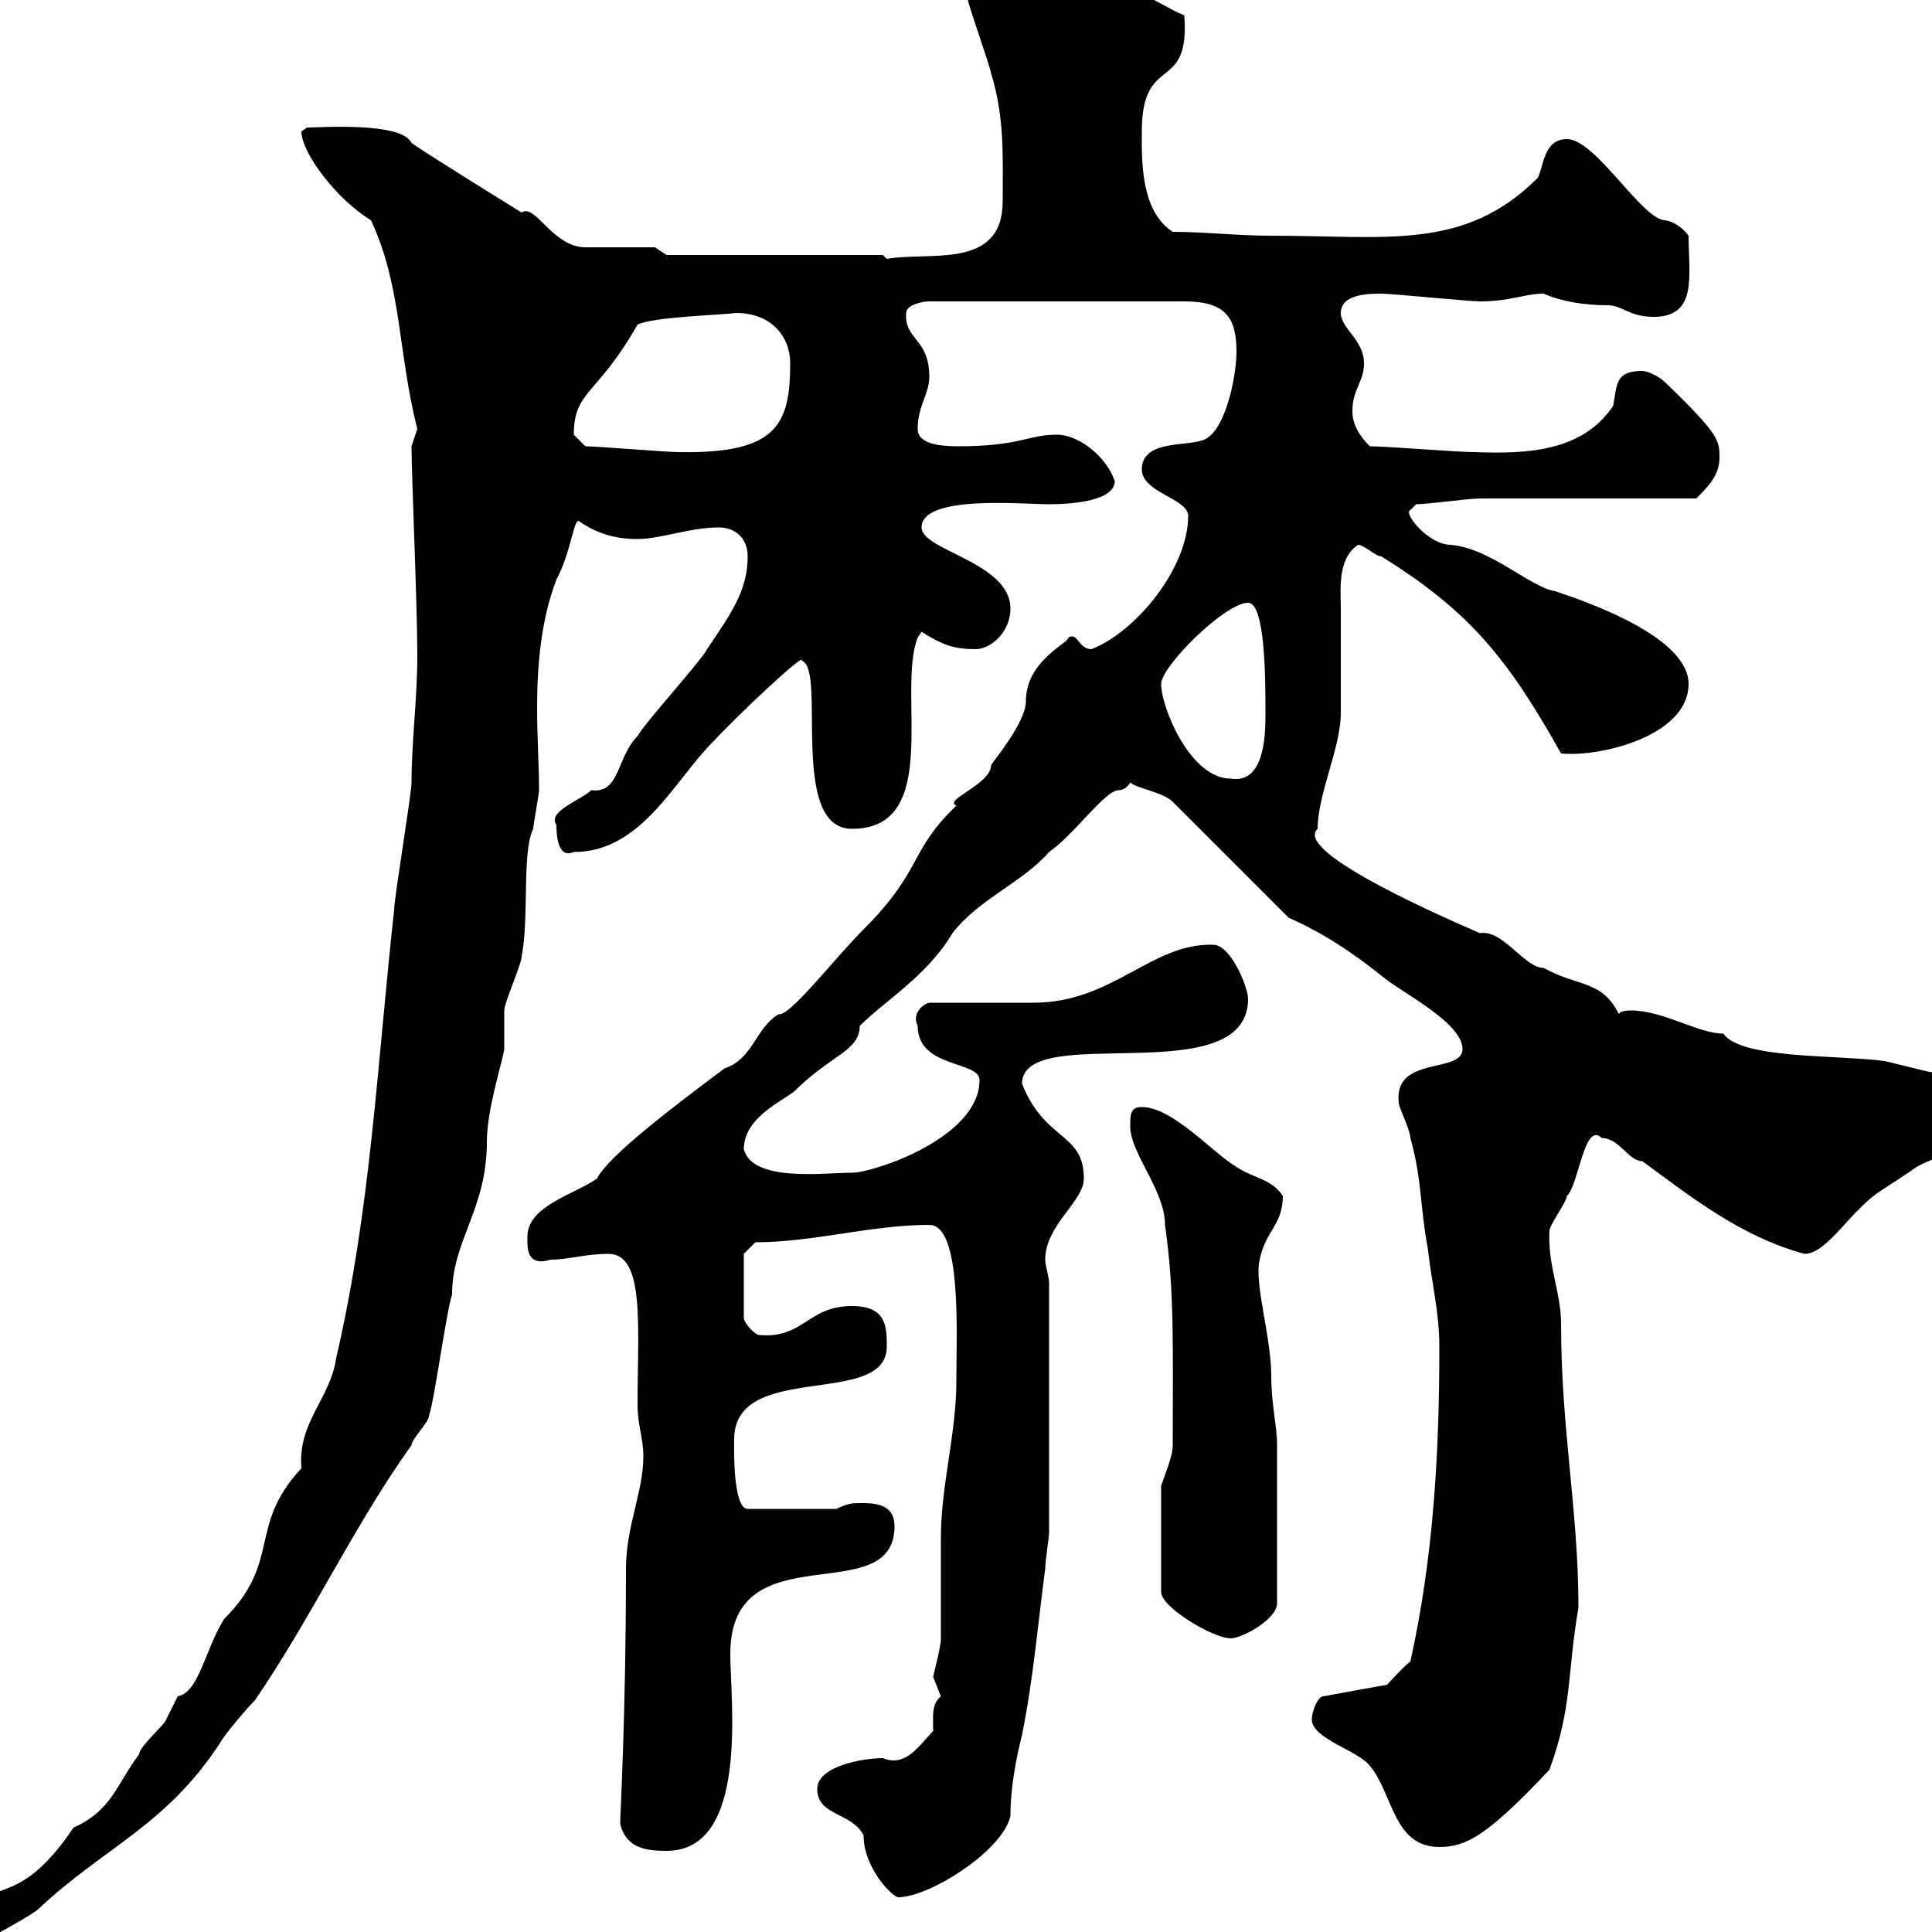 <svg xmlns="http://www.w3.org/2000/svg" xmlns:xlink="http://www.w3.org/1999/xlink" width="300" height="300"><path d="M-12 303.60C-12 304.80-10.20 304.80-10.20 304.80C-8.40 304.80 4.80 297.60 6 296.40C16.20 286.80 25.80 283.50 34.20 270.60C34.80 269.40 38.40 265.20 39.60 264C48.60 250.80 54.90 237 63.90 224.40C63.90 223.50 66.60 220.80 66.60 219.90C67.50 217.20 69.30 203.70 70.20 201C70.20 192.60 75.60 187.80 75.60 177.30C75.60 172.20 78 165 78.30 162.90C78.30 162.30 78.30 157.50 78.30 156.90C78.30 155.70 81 149.70 81 148.50C82.20 142.50 81 132.30 82.80 128.70C82.80 128.10 83.70 123.30 83.70 122.70C83.70 118.80 83.40 114.30 83.40 110.10C83.40 103.20 84 96.30 86.40 90C88.80 85.50 89.10 80.10 90 81C92.70 82.80 95.40 83.70 99 83.70C102.60 83.70 107.10 81.90 111.60 81.90C114.30 81.90 116.10 83.70 116.10 86.40C116.10 91.80 113.40 95.40 109.80 100.80C108.90 102.60 99.90 112.50 99 114.30C95.70 117.60 96.30 123.30 91.80 122.70C90.30 124.20 84.90 126 86.40 128.10C86.40 129 86.40 133.50 89.10 132.30C99.60 132.30 104.70 121.20 110.70 115.20C114.60 111 125.10 101.10 124.50 102.60C128.40 103.80 122.40 128.70 132.30 128.70C146.40 128.70 139.20 107.40 142.50 99L143.10 98.10C146.40 100.20 148.20 100.80 151.50 100.80C153.90 100.80 156.90 98.10 156.90 94.50C156.90 87.30 143.10 85.50 143.10 81.90C143.10 76.80 158.70 78.30 162.90 78.30C166.80 78.30 173.10 77.70 173.10 74.70C171.90 71.10 167.70 67.50 164.10 67.50C159.60 67.50 158.40 69.30 148.80 69.30C146.10 69.30 142.50 69 142.50 66.60C142.50 63 144.30 61.20 144.30 58.50C144.30 52.50 140.40 52.80 140.70 48.60C140.70 47.40 143.10 46.80 144.30 46.80L183.90 46.80C190.20 46.80 192 49.20 192 54.60C192 58.50 190.20 67.50 186.60 68.40C183.90 69.30 177.30 68.40 177.30 72.90C177.30 76.50 184.50 77.40 184.50 80.10C184.50 88.20 176.40 98.10 169.50 100.80C167.40 100.80 167.40 98.10 165.90 99C165.90 99.90 159.30 102.60 159.30 108.90C159.30 112.20 154.20 118.20 153.90 118.80C153.90 121.80 146.40 124.20 148.50 125.10C141 132.30 143.40 135 134.10 144.30C129.60 148.80 122.70 157.80 120.90 157.50C117.30 159.60 117 164.40 112.50 165.90C105.30 171.30 94.50 179.40 92.70 183C89.40 185.40 81.90 187.20 81.90 192C81.90 193.50 81.60 196.80 85.50 195.60C88.20 195.60 90.90 194.70 94.50 194.70C100.20 194.70 99 206.10 99 218.10C99 221.40 99.90 223.20 99.90 226.20C99.90 231.60 97.20 237 97.20 243.60C97.20 266.40 96.30 281.70 96.30 283.20C97.20 286.80 99.90 287.40 103.50 287.40C116.40 287.40 113.40 264 113.40 256.80C113.40 237.60 138.90 250.20 138.90 237C138.90 234.30 137.10 233.40 134.10 233.40C132.30 233.40 131.70 233.40 129.90 234.30L116.10 234.30C113.70 234.30 114 224.10 114 223.50C114 211.20 137.70 218.70 137.70 209.10C137.70 206.10 137.70 202.80 132.30 202.80C125.40 202.80 124.80 207.90 117.90 207.30C117.30 207.30 115.50 205.50 115.50 204.60L115.50 194.70L117.30 192.90C126.30 192.90 135.30 190.20 144.30 190.20C149.40 190.20 148.50 207.30 148.50 214.50C148.50 222.60 146.10 230.70 146.10 238.80C146.10 240.60 146.10 252.60 146.10 254.40C146.10 255.90 144.90 260.10 144.90 260.40C144.90 260.40 146.10 263.40 146.10 263.40C144.60 264.60 144.90 266.70 144.90 268.80C142.80 270.90 140.70 274.50 137.10 273C134.10 273 126.90 274.20 126.90 277.80C126.90 282 132.30 281.40 134.10 285C134.10 290.10 138.60 294.60 139.50 294.60C144.30 294.60 155.70 287.40 156.90 282C156.90 277.50 157.80 273 158.70 269.40C160.50 260.40 161.10 252.60 162.30 243.60C162.30 242.40 162.90 238.80 162.90 237.90L162.90 199.20C162.90 198.30 162.30 196.50 162.30 195.60C162.30 190.20 168.30 186.60 168.30 183C168.30 175.80 162.30 177.30 158.70 168.30C158.70 158.40 193.80 169.80 193.80 155.10C193.80 153.30 191.10 146.70 188.40 146.70C178.80 146.40 172.80 155.70 160.50 155.70L144.30 155.70C143.10 156 141.60 157.50 142.50 159.30C142.50 165.90 152.10 164.70 152.10 167.70C152.10 176.70 135.60 182.10 132.30 182.10C127.80 182.10 117 183.60 115.50 178.50C115.50 173.70 120.90 171.30 123.30 169.50C129 163.80 133.50 163.20 133.50 159.30C137.40 155.40 144 151.50 147.90 144.90C152.10 139.50 158.70 137.10 162.90 132.30C166.80 129.60 171.60 122.70 173.70 122.70C174.90 122.70 175.50 121.50 175.50 121.50C176.40 122.40 180.60 123 182.10 124.50L200.10 142.50C205.50 144.90 210 147.90 214.50 151.50C217.20 153.90 227.10 158.70 227.10 162.90C227.10 166.80 216.30 163.80 217.20 171.30C217.20 171.90 219 175.50 219 176.70C220.80 183 220.50 187.50 221.70 193.80C222.30 199.20 223.50 203.70 223.50 209.10C223.50 225.60 222.60 241.80 219 258C218.10 258.60 215.40 261.60 215.40 261.60L205.50 263.40C204.60 263.40 203.70 265.80 203.70 267C203.70 270 210.90 271.80 212.70 274.20C216.30 278.40 216.30 286.80 223.50 286.80C227.70 286.80 231 285 240.60 274.80C244.20 264.90 243.30 260.10 245.10 249.60C245.10 234.60 242.40 222 242.40 205.50C242.40 200.70 240.30 196.50 240.60 191.10C240.60 190.20 243.30 186.60 243.30 185.70C245.10 184.20 246 174 248.70 176.70C251.40 176.70 252.90 180.30 255 180.30C262.80 186 270.30 192 280.20 194.70C283.80 194.70 287.40 187.80 292.20 184.80C292.20 184.80 296.40 182.10 297.60 181.20C301.20 179.10 312 176.70 312 170.10C312 165.90 305.10 166.50 300 166.50C299.40 166.50 292.80 164.70 292.20 164.70C284.70 163.80 270.30 164.40 267.60 160.50C263.70 160.50 258.30 156.90 253.20 156.90C253.20 156.90 251.40 156.90 251.40 157.50C248.70 152.10 245.10 153.30 239.70 150.30C236.70 150.30 233.40 144.30 229.80 144.90C220.80 141 201 132 204.60 128.70C204.60 123.30 208.20 116.10 208.20 110.70C208.20 108.90 208.20 107.10 208.20 105.60C208.20 101.40 208.20 98.10 208.20 94.50C208.20 91.80 207.60 86.70 210.90 84.60C211.80 84.60 213.60 86.40 214.50 86.40C228 94.80 234 102 242.40 117C248.40 117.60 262.20 114.30 262.20 106.20C262.20 99 246.90 93.60 241.50 91.80C237.60 91.20 231.60 85.20 225.30 84.60C221.70 84.60 217.80 79.50 219 79.20C219 79.20 219.90 78.30 219.90 78.30C221.70 78.30 228 77.40 229.80 77.40C235.20 77.40 257.70 77.40 263.40 77.40C265.20 75.60 267 73.80 267 71.10C267 68.40 267 67.50 258.60 59.40C257.70 58.50 255.90 57.60 255 57.60C250.80 57.60 251.10 59.70 250.50 63C245.70 70.20 237 70.50 228.90 70.20C226.20 70.20 215.40 69.30 212.70 69.30C210.90 67.50 210 65.70 210 63.90C210 60.30 211.80 59.40 211.80 56.40C211.80 52.80 208.20 51 208.20 48.60C208.20 45.60 212.70 45.60 214.50 45.60C216.30 45.60 228 46.80 229.80 46.80C234.60 46.80 236.70 45.60 239.70 45.60C242.40 46.80 246 47.40 249.60 47.40C252 47.40 252.90 49.20 256.80 49.20C263.70 49.20 262.20 42.60 262.20 36.60C261.30 35.40 260.10 34.50 258.60 34.20C255 34.20 247.80 21.60 243.30 21.60C239.70 21.60 239.70 25.80 238.80 27.60C227.40 39 215.40 36.60 197.40 36.60C192 36.60 187.20 36 182.10 36C177 32.70 177.30 24.60 177.30 20.40C177.30 8.10 184.80 14.70 183.90 2.40C178.20 0 176.40-3.60 159.30-3.60C158.40-4.50 156.90-4.80 155.70-4.80C154.80-1.80 149.70-6 150.30 0C150.30 0.60 153.90 10.80 153.90 11.40C156 18.30 155.70 24 155.70 31.20C155.70 42 144.30 39 137.70 40.20L137.10 39.60L103.50 39.60L101.70 38.40L90.90 38.40C85.80 38.40 83.10 31.50 81 33C81 33 66.90 24.30 63.90 22.20C62.40 18.90 49.80 19.80 47.70 19.80C47.70 19.80 46.80 20.40 46.80 20.40C46.80 23.70 52.20 30.90 57.60 34.20C62.40 44.40 61.80 54.90 64.80 66.60C64.80 66.60 63.90 69.30 63.90 69.30C63.90 73.80 64.80 93.90 64.80 101.70C64.80 108.60 63.90 115.20 63.90 121.50C63.90 123.30 61.20 139.50 61.20 141.30C58.50 165.90 57.60 187.50 52.20 210.90C51.30 217.20 46.20 220.80 46.80 228C38.40 237 43.80 242.40 34.80 251.40C31.80 256.20 30.90 262.80 27.60 263.40C27.60 263.40 25.80 267 25.80 267C25.80 267.60 21.60 271.20 21.60 272.40C18 277.20 17.40 281.10 11.40 283.80C3.60 295.50-0.90 292.20-3 295.80C-3.30 299.70-12 299.40-12 303.60ZM180.30 230.70L180.30 247.20C180.30 249.60 188.40 254.40 191.10 254.40C192.90 254.40 198.30 251.40 198.30 249L198.30 224.40C198.30 221.40 197.40 218.10 197.40 213.60C197.40 207.60 194.70 199.20 195.60 195.60C196.50 191.10 199.20 190.20 199.20 185.70C197.40 183 194.70 183 192 181.20C188.40 179.10 182.10 171.90 177.30 171.90C175.50 171.90 175.50 173.10 175.50 174.90C175.50 179.10 180.90 184.80 180.90 190.20C182.40 200.70 182.10 209.10 182.10 224.40C182.10 226.20 180.90 228.90 180.30 230.70ZM180.30 106.20C180.30 103.50 190.20 93.60 193.80 93.60C196.50 93.60 196.50 105.60 196.50 110.70C196.50 113.70 196.50 121.80 191.10 120.90C184.80 120.90 180.30 109.80 180.30 106.20ZM90.90 69.30C90.90 69.30 89.10 67.50 89.10 67.50C89.10 60.60 92.70 61.50 99 50.40C101.40 49.20 112.20 48.90 114.30 48.60C119.70 48.60 122.70 52.20 122.70 56.40C122.70 66 120.60 70.50 105.30 70.20C103.50 70.20 92.70 69.30 90.90 69.30Z"/></svg>